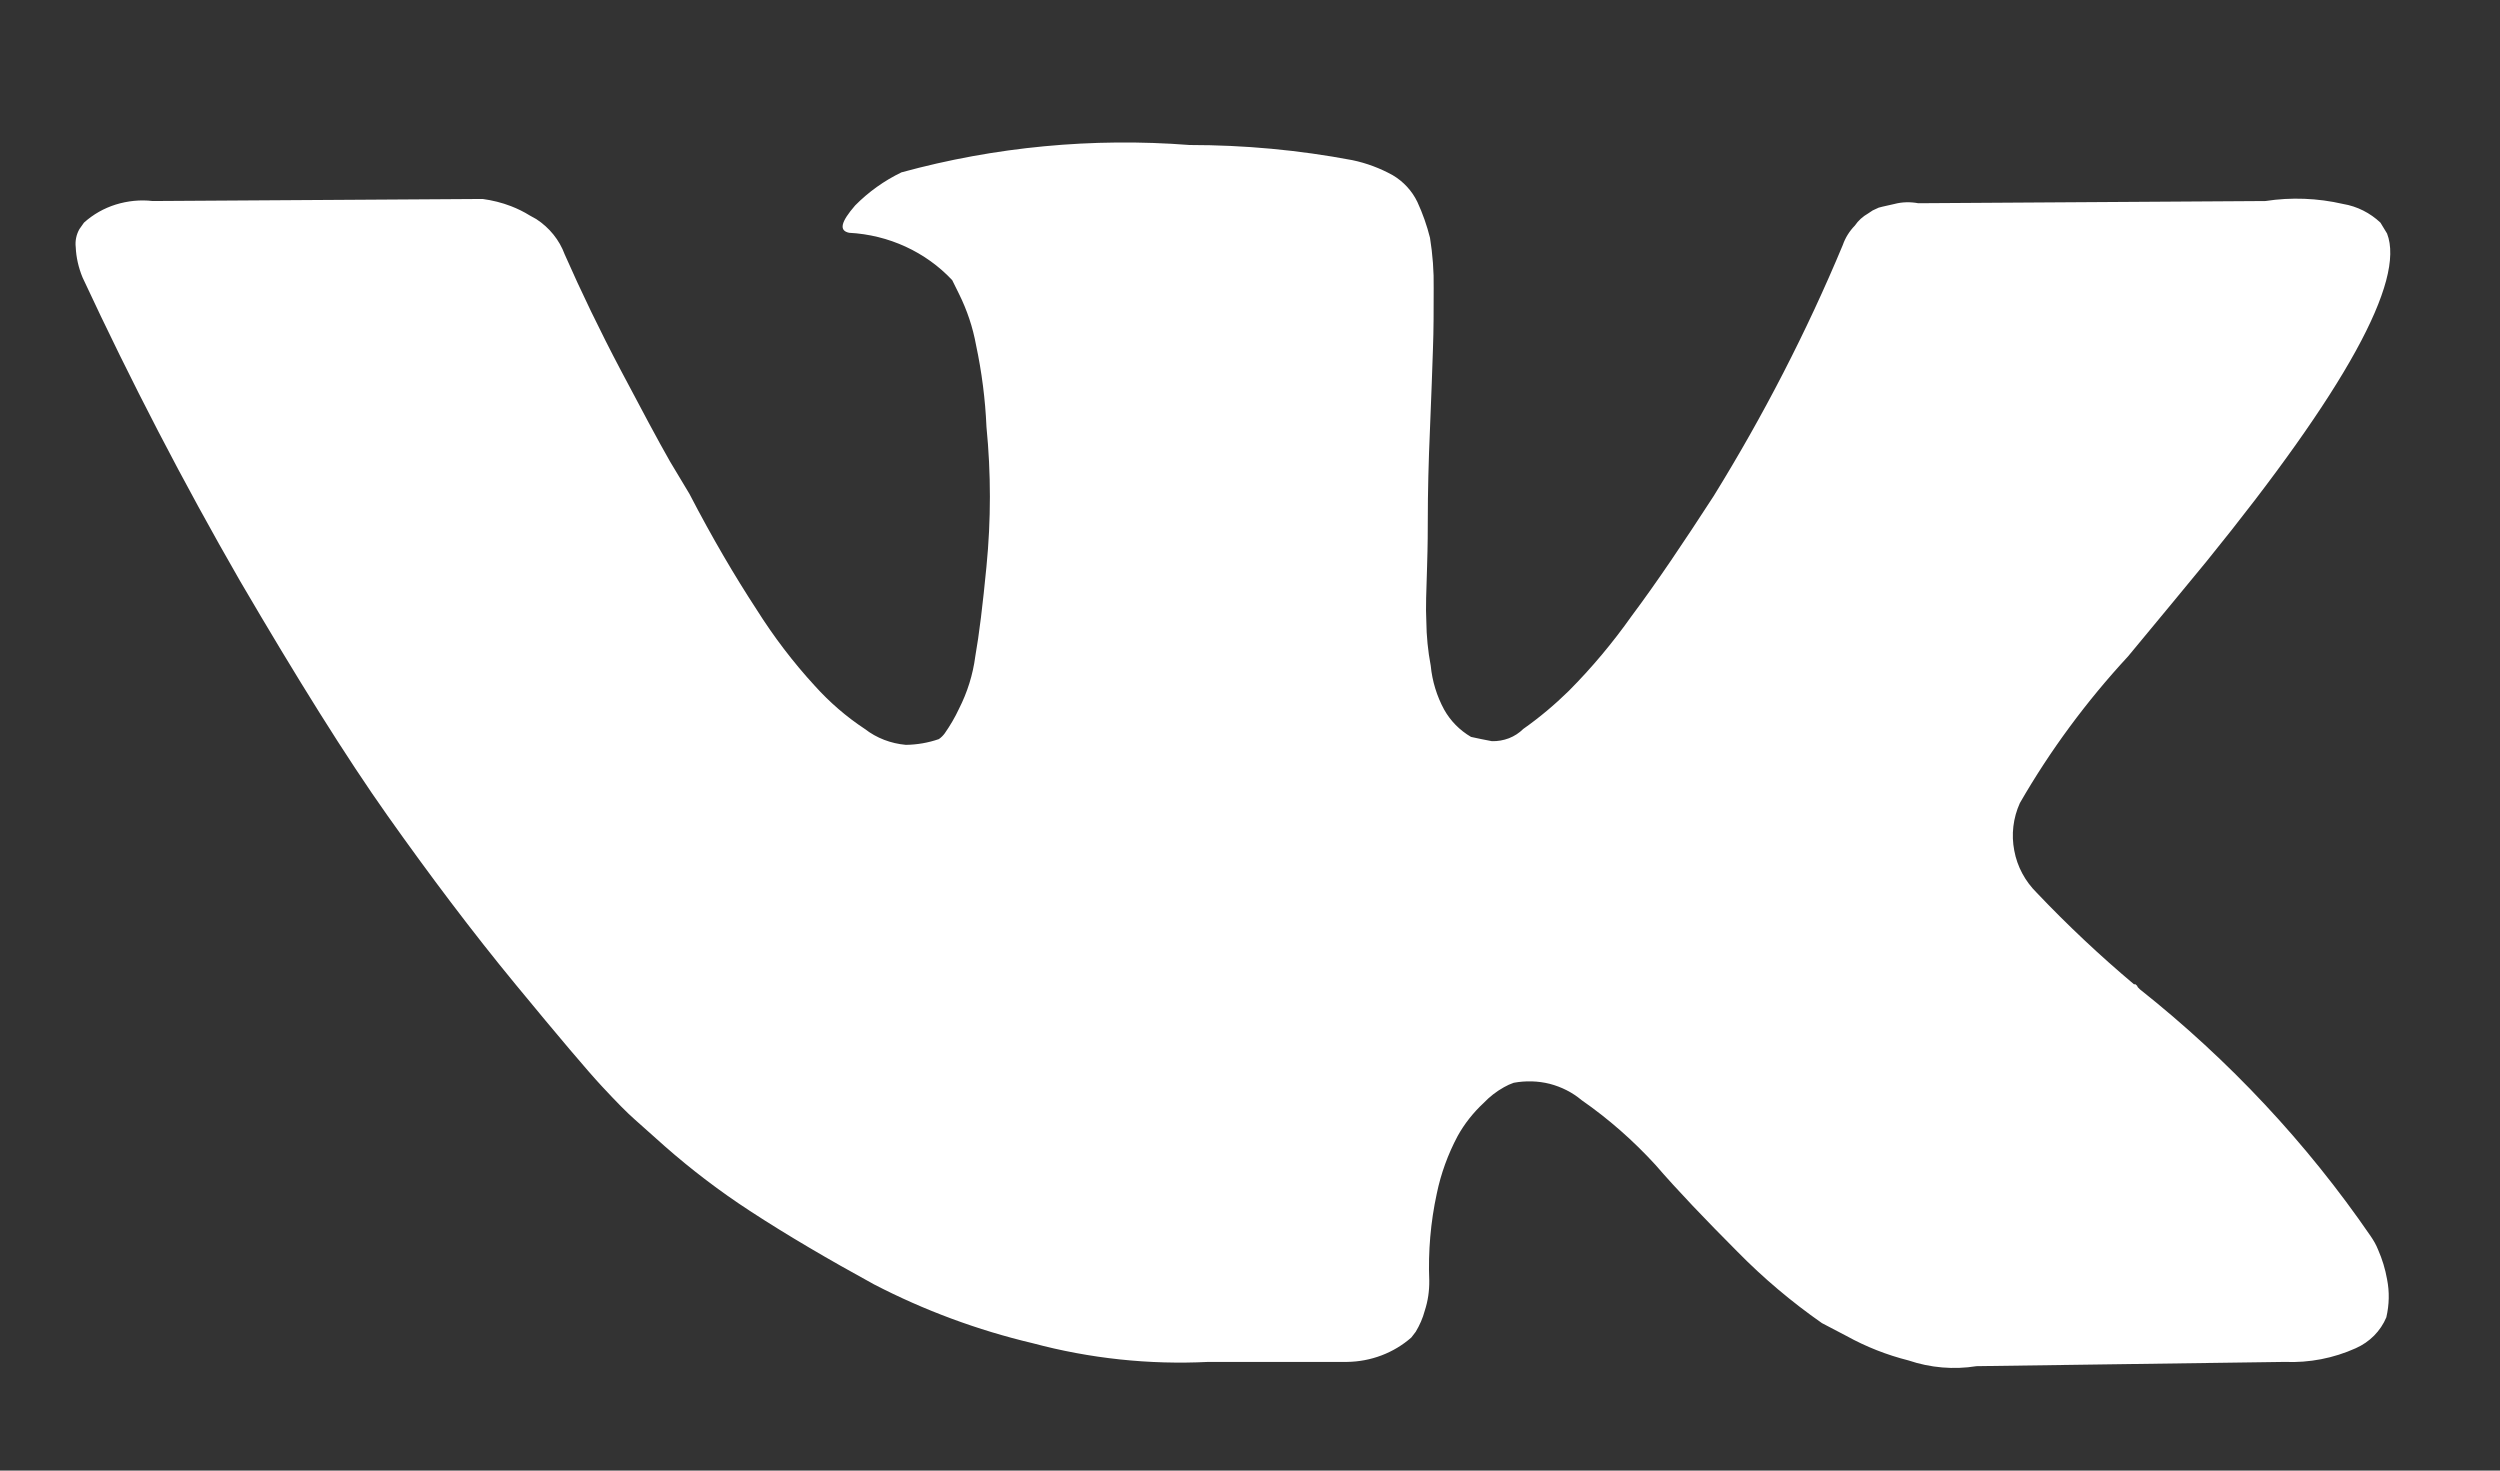 <svg width="17" height="10" viewBox="0 0 17 10" fill="none" xmlns="http://www.w3.org/2000/svg">
<rect x="0" y="0" width="17" height="10" fill="#333333" stroke="none"/>
<path fill-rule="evenodd" clip-rule="evenodd" d="M16.171 8.498C16.158 8.465 16.14 8.434 16.12 8.405C15.687 7.774 15.158 7.209 14.552 6.728L14.537 6.713L14.532 6.703L14.521 6.693H14.511C14.279 6.498 14.059 6.291 13.851 6.072C13.771 5.993 13.717 5.893 13.697 5.784C13.676 5.675 13.689 5.563 13.735 5.461C13.941 5.103 14.188 4.769 14.471 4.463C14.694 4.194 14.872 3.979 15.004 3.818C15.948 2.654 16.357 1.91 16.232 1.588L16.187 1.514C16.117 1.448 16.029 1.403 15.933 1.387C15.76 1.347 15.58 1.34 15.405 1.367L13.044 1.382C12.99 1.372 12.935 1.373 12.882 1.387C12.811 1.402 12.775 1.412 12.775 1.412L12.734 1.431L12.704 1.451C12.667 1.472 12.636 1.5 12.613 1.534C12.576 1.572 12.548 1.617 12.531 1.666C12.285 2.256 11.991 2.826 11.653 3.373C11.45 3.686 11.267 3.959 11.095 4.189C10.967 4.37 10.825 4.54 10.668 4.698C10.572 4.792 10.469 4.879 10.358 4.957C10.331 4.984 10.297 5.006 10.261 5.02C10.224 5.034 10.185 5.041 10.145 5.04C10.095 5.031 10.049 5.021 10.003 5.011C9.926 4.966 9.863 4.902 9.82 4.825C9.77 4.733 9.739 4.631 9.729 4.527C9.71 4.427 9.7 4.325 9.699 4.224C9.694 4.136 9.699 4.013 9.704 3.857C9.709 3.7 9.709 3.593 9.709 3.539C9.709 3.348 9.714 3.138 9.724 2.913C9.734 2.688 9.739 2.507 9.744 2.375C9.749 2.243 9.749 2.106 9.749 1.959C9.751 1.845 9.742 1.73 9.724 1.617C9.703 1.533 9.674 1.451 9.638 1.373C9.602 1.298 9.543 1.234 9.47 1.191C9.385 1.144 9.292 1.109 9.196 1.089C8.831 1.02 8.461 0.986 8.089 0.986C7.43 0.935 6.766 0.998 6.13 1.172C6.012 1.229 5.906 1.305 5.815 1.397C5.718 1.509 5.703 1.568 5.774 1.583C6.043 1.597 6.295 1.713 6.475 1.905L6.521 1.998C6.576 2.109 6.615 2.225 6.637 2.346C6.676 2.529 6.7 2.716 6.708 2.903C6.739 3.219 6.739 3.536 6.708 3.852C6.683 4.111 6.658 4.317 6.632 4.463C6.616 4.587 6.578 4.708 6.521 4.82C6.494 4.878 6.461 4.934 6.424 4.987C6.413 5.002 6.4 5.015 6.384 5.026C6.312 5.051 6.236 5.064 6.16 5.065C6.058 5.056 5.961 5.019 5.881 4.957C5.755 4.874 5.641 4.775 5.541 4.664C5.393 4.503 5.261 4.329 5.145 4.145C4.998 3.92 4.845 3.661 4.688 3.358L4.556 3.138C4.475 2.996 4.363 2.786 4.221 2.517C4.079 2.248 3.952 1.984 3.84 1.73C3.804 1.632 3.736 1.548 3.647 1.49L3.602 1.465C3.562 1.44 3.519 1.419 3.475 1.402C3.413 1.378 3.348 1.362 3.282 1.353L1.038 1.367C0.954 1.357 0.868 1.366 0.787 1.391C0.707 1.416 0.633 1.458 0.571 1.514L0.54 1.558C0.519 1.595 0.51 1.638 0.515 1.681C0.518 1.751 0.534 1.82 0.561 1.886C0.891 2.595 1.248 3.283 1.632 3.95C2.018 4.61 2.353 5.148 2.637 5.549C2.921 5.95 3.211 6.336 3.505 6.693C3.799 7.05 3.998 7.285 4.094 7.388C4.19 7.491 4.261 7.564 4.317 7.613L4.52 7.794C4.702 7.954 4.895 8.101 5.099 8.234C5.353 8.4 5.637 8.566 5.942 8.733C6.283 8.91 6.647 9.045 7.023 9.134C7.411 9.238 7.814 9.281 8.216 9.261H9.16C9.322 9.259 9.478 9.2 9.597 9.095L9.627 9.056C9.654 9.011 9.675 8.963 9.688 8.914C9.71 8.847 9.72 8.778 9.719 8.708C9.711 8.51 9.728 8.311 9.77 8.117C9.798 7.981 9.846 7.849 9.912 7.725C9.958 7.642 10.018 7.566 10.089 7.5C10.129 7.458 10.175 7.422 10.227 7.393C10.248 7.381 10.27 7.371 10.293 7.363C10.374 7.348 10.458 7.35 10.538 7.37C10.618 7.391 10.692 7.428 10.755 7.481C10.939 7.609 11.107 7.757 11.257 7.921C11.409 8.097 11.597 8.293 11.816 8.513C11.991 8.691 12.183 8.853 12.389 8.997L12.557 9.085C12.689 9.158 12.831 9.214 12.978 9.251C13.126 9.301 13.285 9.315 13.44 9.29L15.537 9.261C15.703 9.268 15.868 9.236 16.019 9.168C16.114 9.126 16.188 9.051 16.227 8.958C16.247 8.872 16.249 8.784 16.232 8.699C16.22 8.63 16.199 8.562 16.171 8.498Z" fill="white"/>
</svg>
